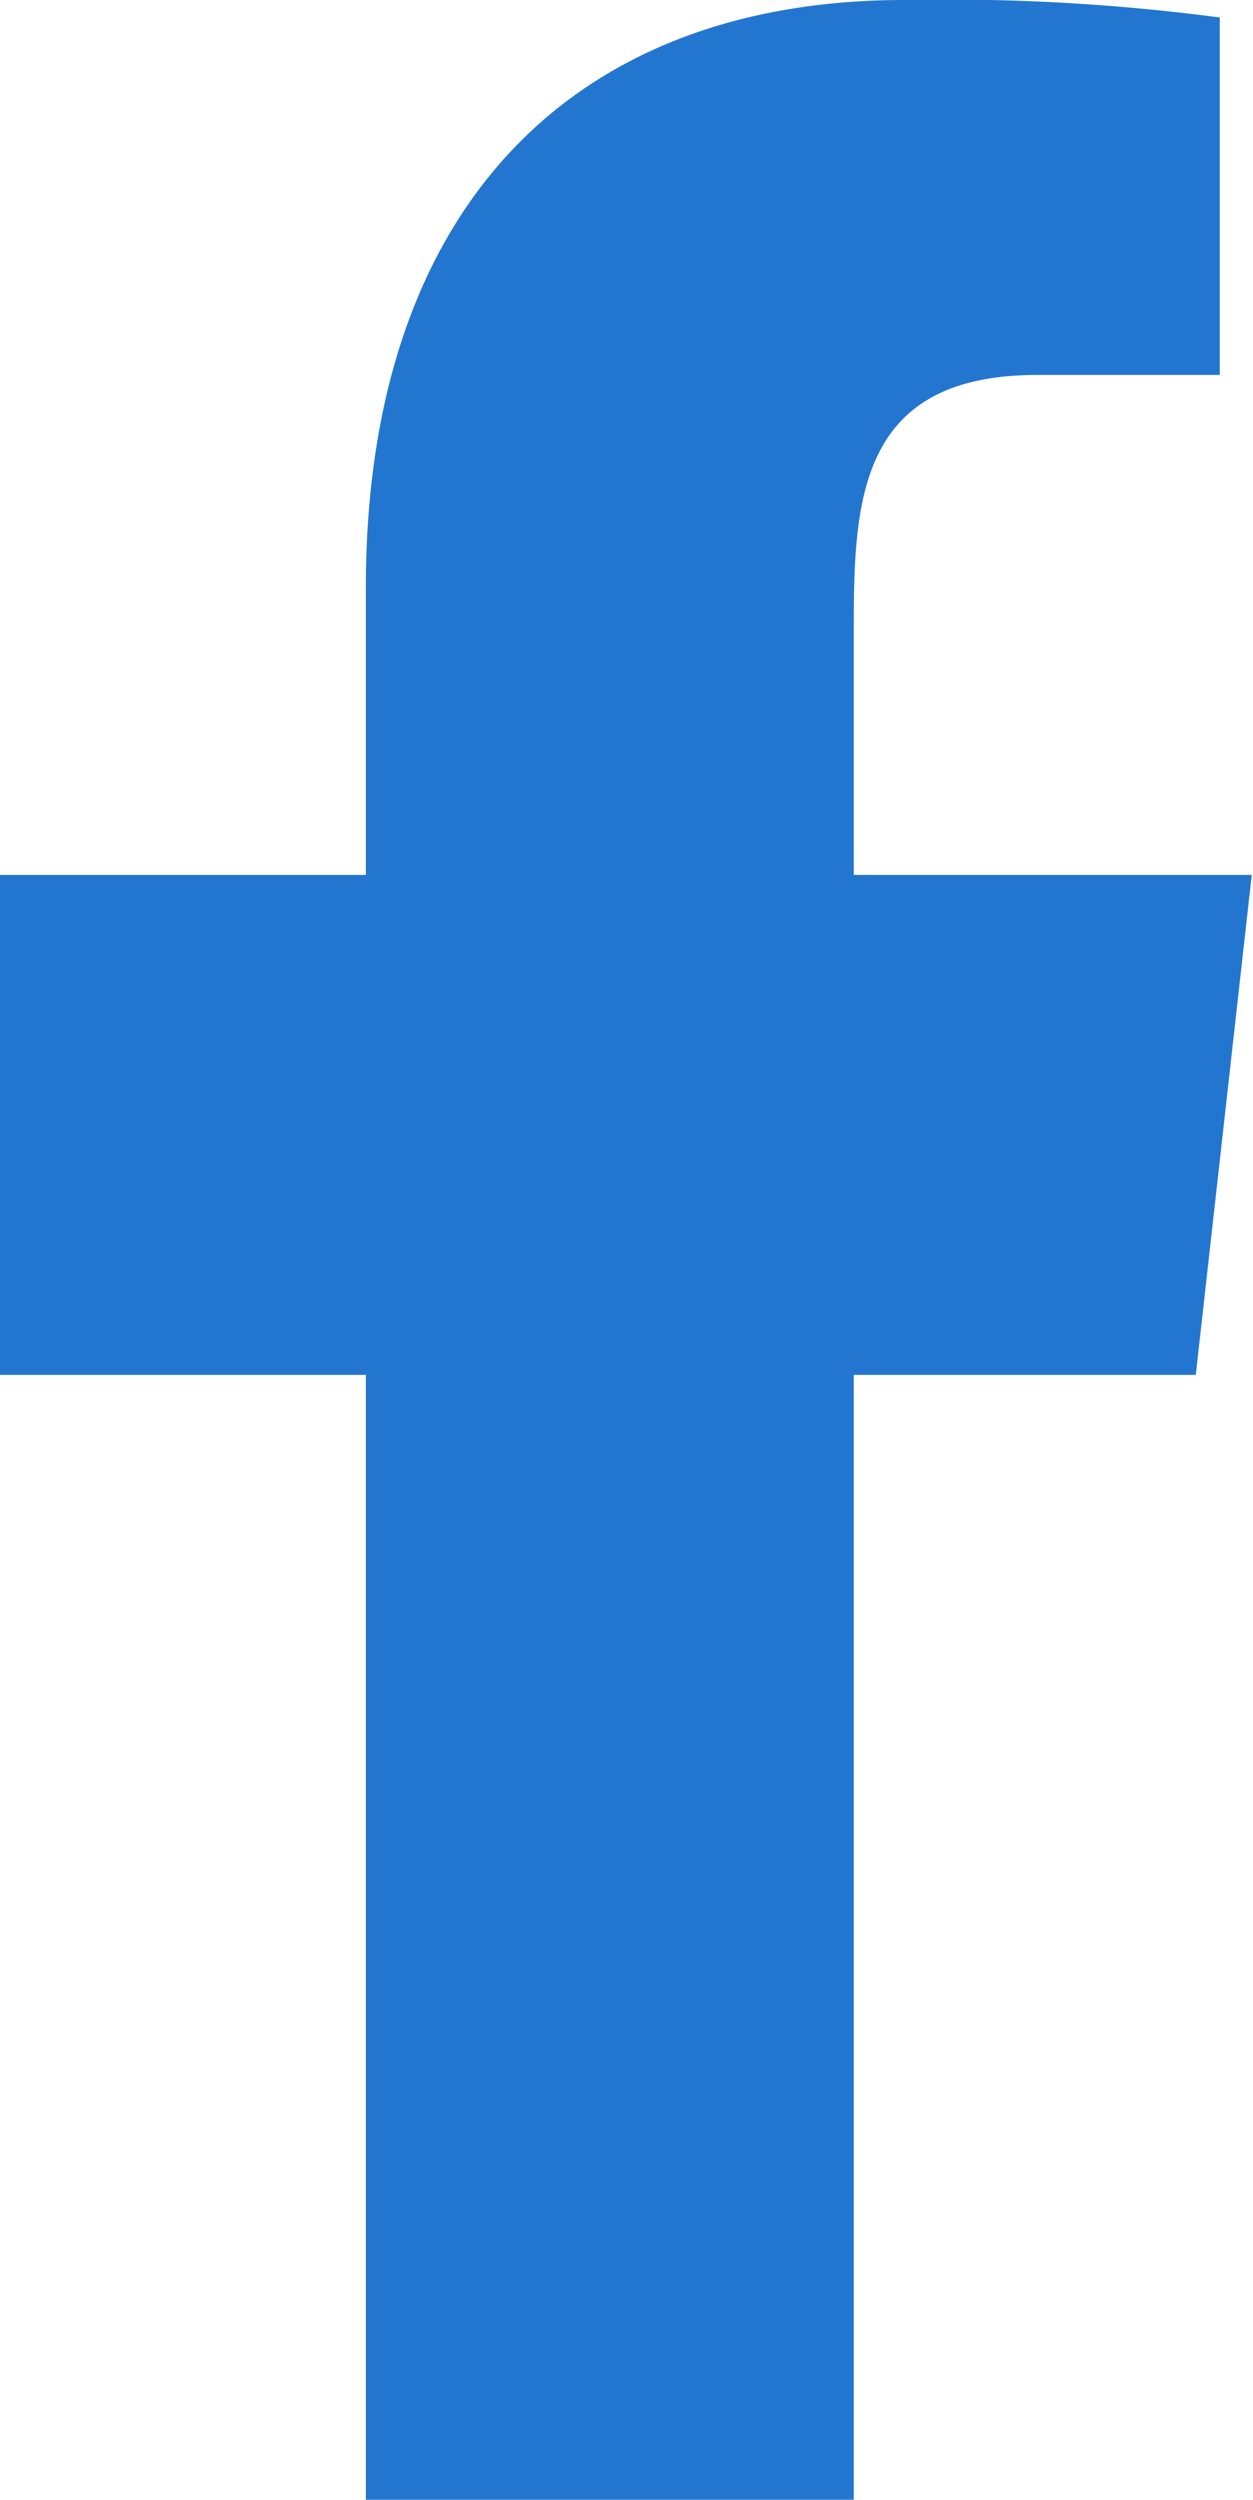 <svg xmlns="http://www.w3.org/2000/svg" width="10.031" height="20"><path d="M6.835 20v-9h2.738l.448-4H6.835V5.05c0-1.03.026-2.05 1.468-2.05h1.462V.14A16.638 16.638 0 0 0 7.24 0C4.589 0 2.929 1.66 2.929 4.7V7h-2.93v4h2.93v9h3.906z" fill="#2376cf" fill-rule="evenodd"/></svg>